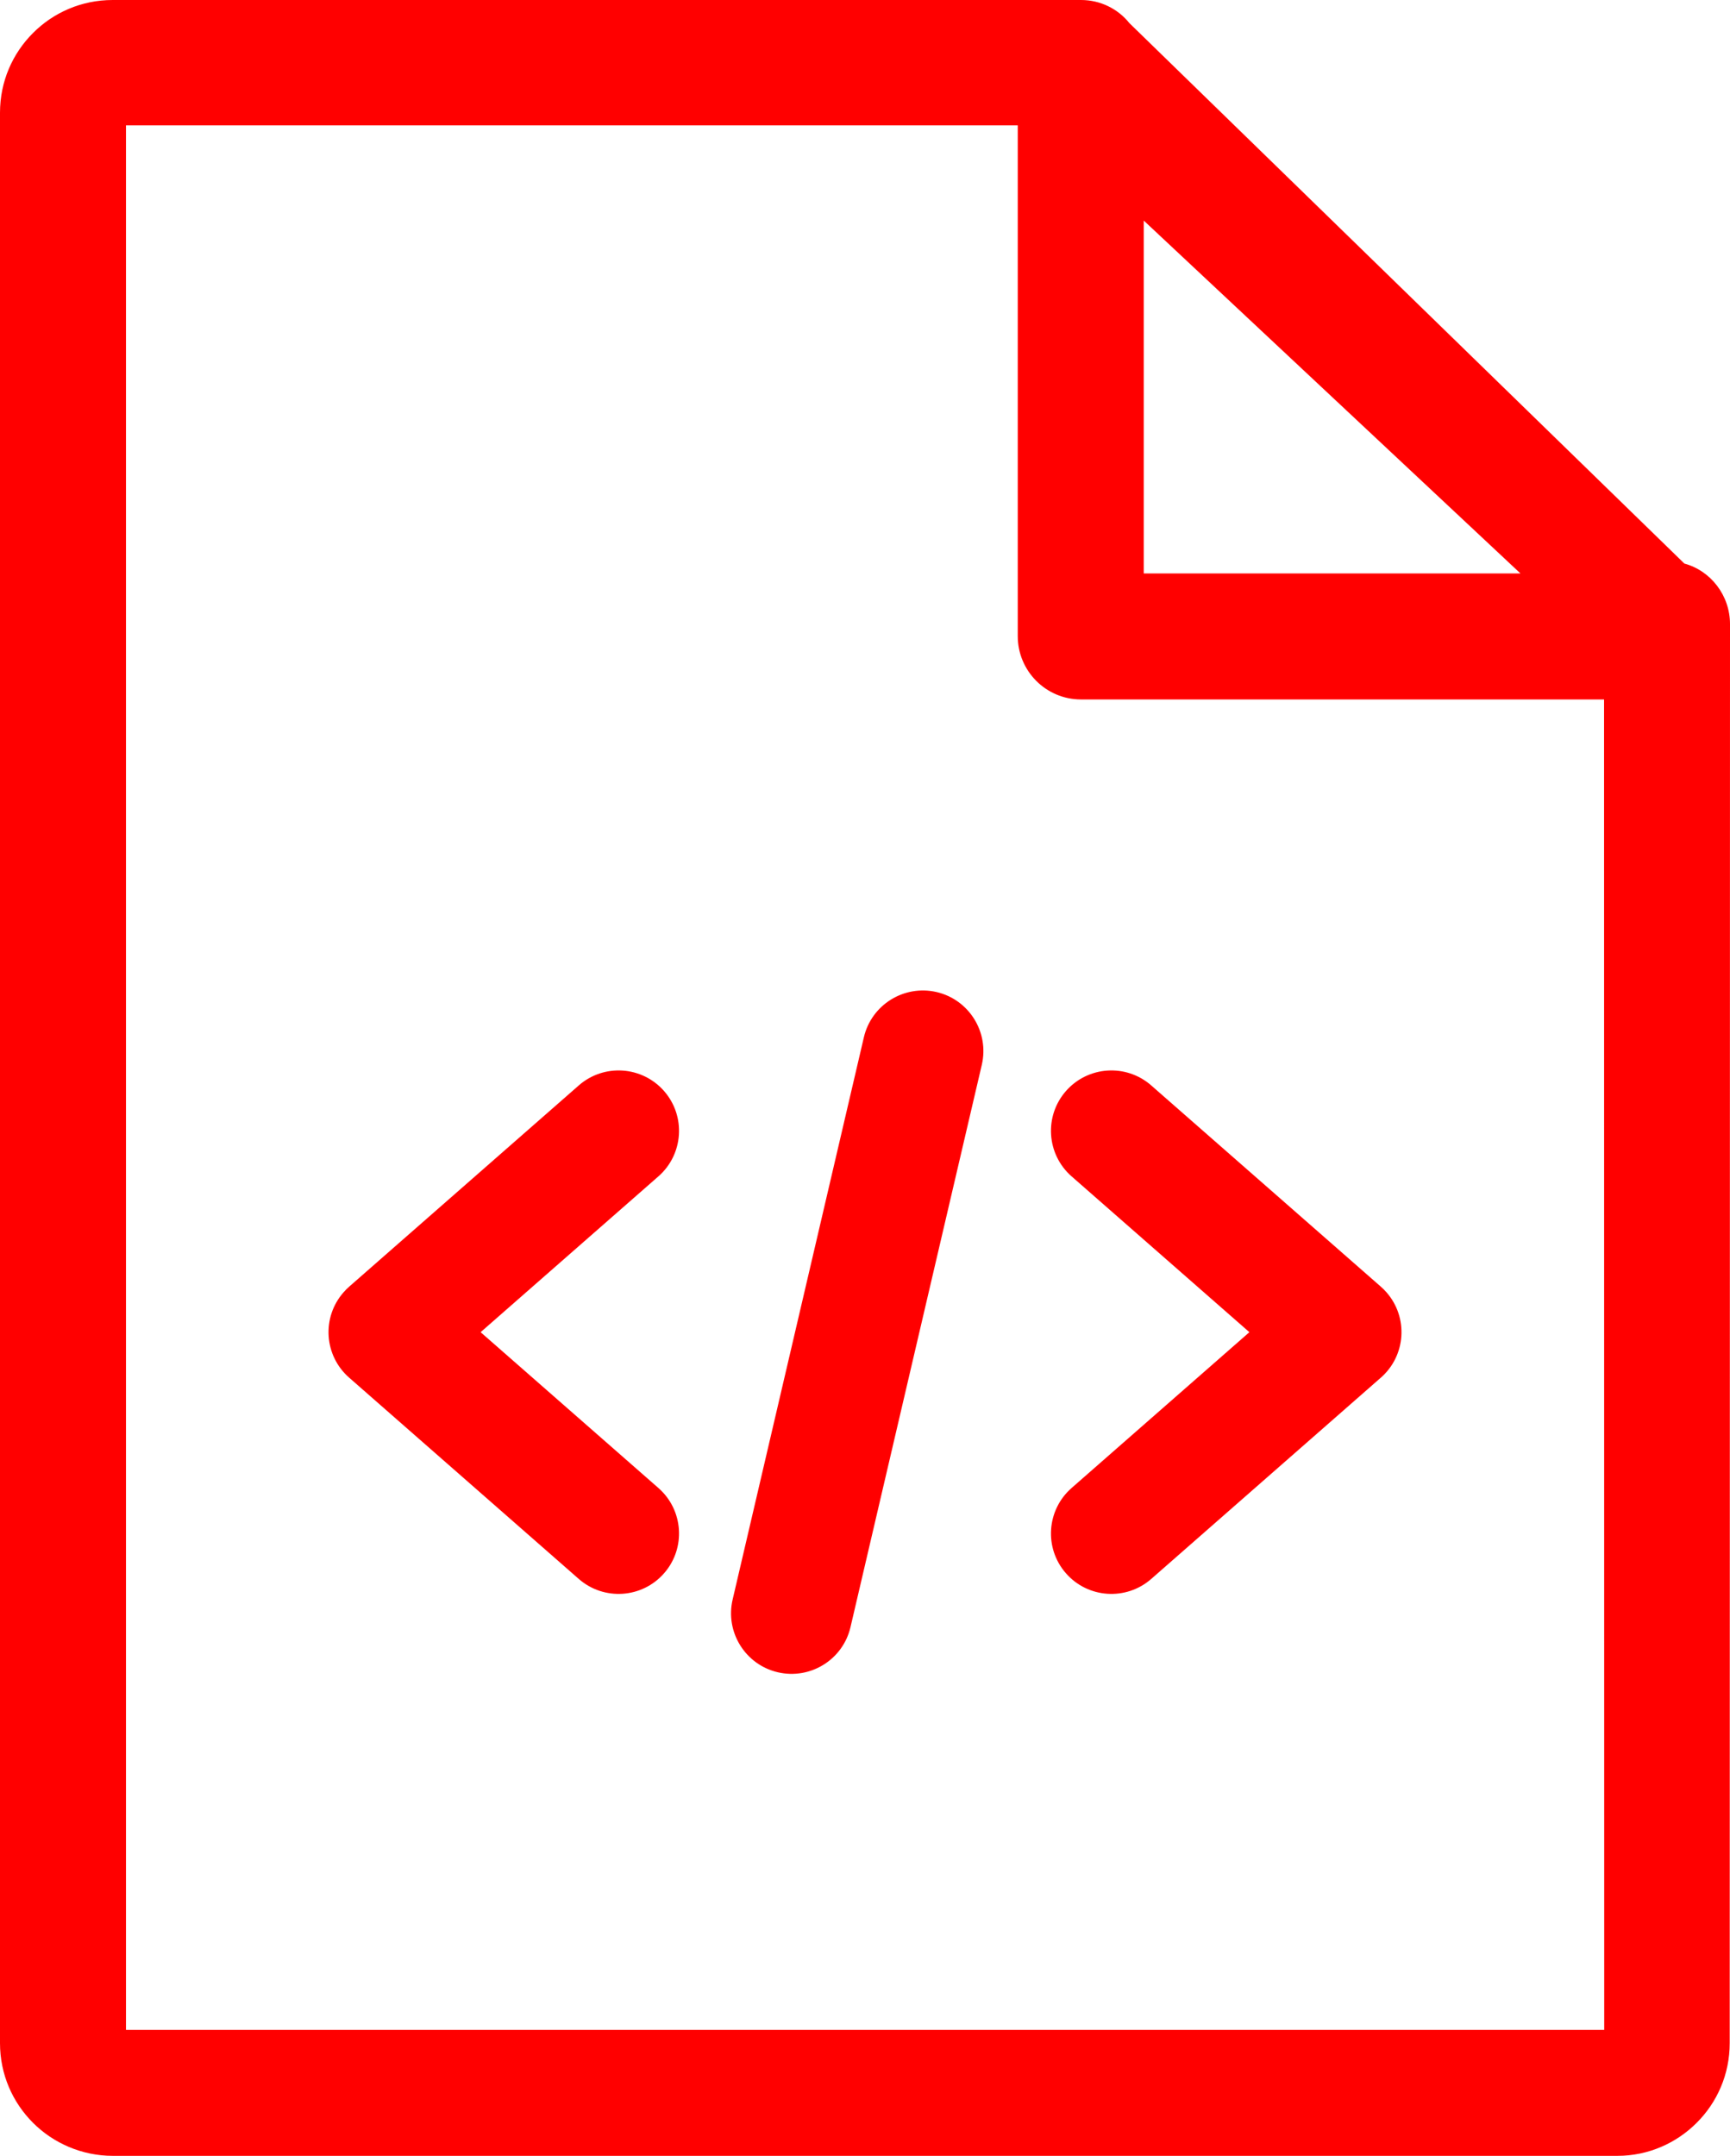 <?xml version="1.0" encoding="UTF-8" standalone="no"?>
<svg
   shape-rendering="geometricPrecision"
   text-rendering="geometricPrecision"
   image-rendering="optimizeQuality"
   fill-rule="evenodd"
   clip-rule="evenodd"
   viewBox="0 0 411 512.07"
   version="1.1"
   id="svg4"
   sodipodi:docname="page-source-code-icon.svg"
   inkscape:version="1.1.1 (3bf5ae0d25, 2021-09-20)"
   xmlns:inkscape="http://www.inkscape.org/namespaces/inkscape"
   xmlns:sodipodi="http://sodipodi.sourceforge.net/DTD/sodipodi-0.dtd"
   xmlns="http://www.w3.org/2000/svg"
   xmlns:svg="http://www.w3.org/2000/svg">
  <defs
     id="defs8" />
  <sodipodi:namedview
     id="namedview6"
     pagecolor="#ffffff"
     bordercolor="#999999"
     borderopacity="1"
     inkscape:pageshadow="0"
     inkscape:pageopacity="0"
     inkscape:pagecheckerboard="0"
     showgrid="false"
     inkscape:zoom="1.704845"
     inkscape:cx="205.29725"
     inkscape:cy="255.74172"
     inkscape:window-width="2160"
     inkscape:window-height="1244"
     inkscape:window-x="5749"
     inkscape:window-y="225"
     inkscape:window-maximized="1"
     inkscape:current-layer="svg4" />
  <path
     d="M410.93 485.29c0 7.44-3 14.1-7.85 18.94-4.83 4.83-11.5 7.84-18.82 7.84H26.79c-7.32 0-14.12-3.01-18.94-7.84C3 499.39 0 492.73 0 485.29V26.78c0-7.45 3-14.11 7.85-18.95C12.67 3 19.33 0 26.79 0h230.03c4.57 0 8.76 2.08 11.49 5.49l131.85 128.37c6.27 1.7 10.84 7.58 10.84 14.37 0 112.36-.07 224.65-.07 337.06zm-205.7-238.9c1.8-7.73 9.54-12.54 17.28-10.75 7.73 1.8 12.54 9.54 10.74 17.28l-31.19 133.54c-1.79 7.74-9.53 12.55-17.27 10.75-7.73-1.8-12.54-9.54-10.74-17.27l31.18-133.55zm68.26 128.66c-5.97 5.21-15.04 4.61-20.26-1.36-5.22-5.96-4.61-15.03 1.35-20.25l42.24-37.01-42.24-37.01c-5.96-5.22-6.57-14.29-1.35-20.26 5.22-5.96 14.29-6.57 20.26-1.35l54.46 47.72c.51.44 1 .92 1.46 1.45 5.21 5.96 4.61 15.03-1.36 20.25l-54.56 47.82zm-117.07-21.61c5.96 5.22 6.57 14.29 1.35 20.25-5.22 5.97-14.29 6.57-20.26 1.36l-54.56-47.82c-5.97-5.22-6.57-14.29-1.35-20.25.45-.53.94-1.01 1.45-1.45l54.46-47.72c5.97-5.22 15.04-4.61 20.26 1.35 5.22 5.97 4.61 15.04-1.35 20.26l-42.24 37.01 42.24 37.01zm224.66-187.3H256.82c-8.36 0-15.03-6.8-15.03-15.03V29.78H29.93v452.37h351.19c0-105.37-.04-210.65-.04-316.01zM271.72 52.39l89.5 83.82h-89.5V52.39z"
     id="path2"
     style="fill:#ff0000" />
</svg>

